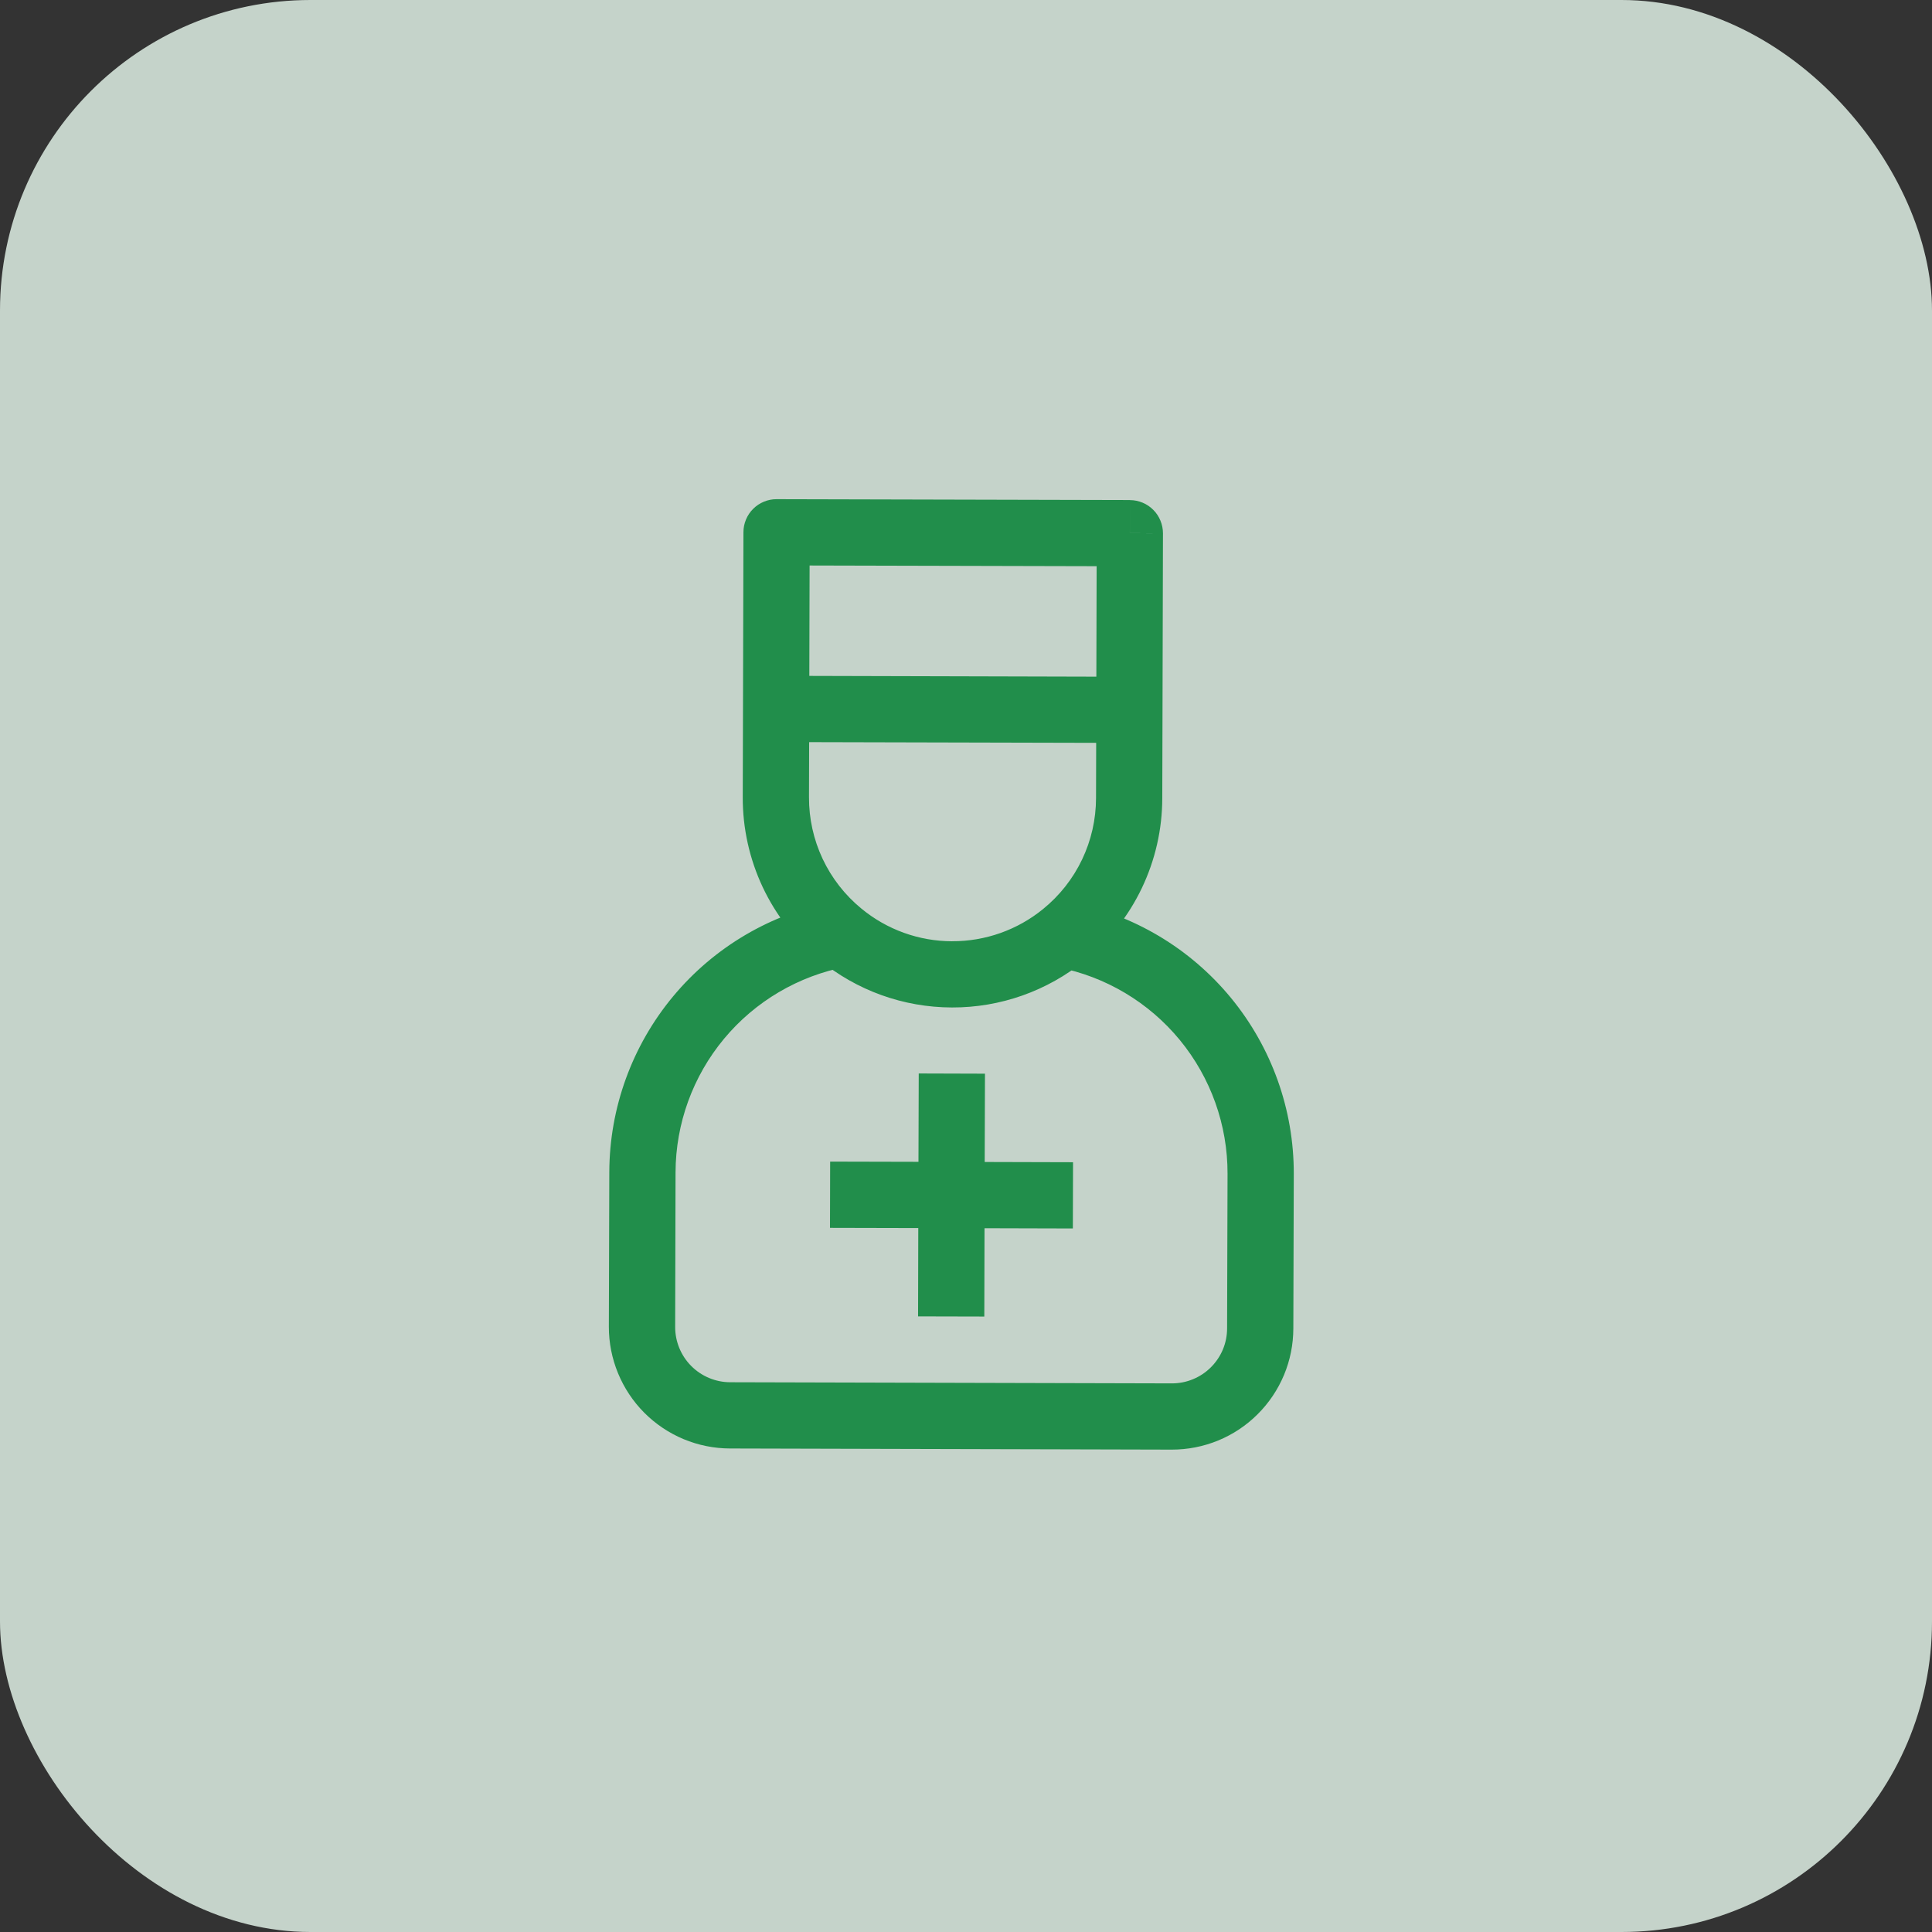 <svg width="56" height="56" viewBox="0 0 56 56" fill="none" xmlns="http://www.w3.org/2000/svg">
<rect x="0" y="0" width="56" height="56" fill="#333333" stroke="none"/>
<g opacity="0.8">
<rect width="56" height="56" rx="9" fill="#EAFBF0"/>
<path d="M22.509 15.429L22.511 14.469C22.385 14.468 22.26 14.493 22.144 14.541C22.027 14.589 21.921 14.659 21.832 14.748C21.742 14.837 21.671 14.943 21.623 15.059C21.574 15.175 21.549 15.3 21.549 15.426L22.509 15.429ZM32.749 15.454L33.709 15.458C33.709 15.332 33.684 15.207 33.636 15.091C33.589 14.974 33.518 14.868 33.429 14.779C33.34 14.689 33.235 14.618 33.118 14.57C33.002 14.521 32.877 14.496 32.751 14.496L32.749 15.454ZM35.581 34.023L35.568 38.503L37.488 38.507L37.501 34.027L35.581 34.023ZM33.965 40.098L21.165 40.065L21.161 41.985L33.961 42.018L33.965 40.098ZM19.57 38.461L19.581 33.981L17.661 33.976L17.648 38.456L19.57 38.461ZM21.165 40.065C20.741 40.064 20.334 39.894 20.035 39.593C19.736 39.292 19.569 38.885 19.57 38.461L17.648 38.456C17.647 38.918 17.738 39.376 17.914 39.804C18.09 40.231 18.348 40.62 18.674 40.948C19 41.275 19.388 41.536 19.814 41.714C20.241 41.892 20.698 41.984 21.161 41.985L21.165 40.065ZM35.568 38.503C35.568 38.713 35.527 38.921 35.446 39.115C35.365 39.309 35.246 39.485 35.097 39.633C34.948 39.781 34.772 39.899 34.577 39.978C34.383 40.058 34.175 40.099 33.965 40.098L33.961 42.018C34.423 42.019 34.881 41.929 35.309 41.754C35.736 41.578 36.125 41.32 36.452 40.993C36.78 40.667 37.04 40.28 37.218 39.853C37.396 39.427 37.487 38.969 37.488 38.507L35.568 38.503ZM22.506 16.389L32.746 16.414L32.751 14.494L22.511 14.469L22.506 16.389ZM31.789 15.453L31.776 20.573L33.696 20.578L33.709 15.458L31.789 15.453ZM32.738 19.616L22.498 19.589L22.493 21.509L32.733 21.534L32.738 19.614V19.616ZM23.456 20.55L23.469 15.431L21.549 15.426L21.536 20.546L23.456 20.55ZM27.598 27.283C26.638 27.282 25.708 26.947 24.968 26.336L23.748 27.819C24.831 28.711 26.19 29.2 27.593 29.202L27.598 27.282V27.283ZM24.968 26.336C24.491 25.945 24.107 25.452 23.844 24.894C23.582 24.336 23.447 23.727 23.449 23.11L21.529 23.106C21.526 24.007 21.724 24.898 22.107 25.713C22.491 26.528 23.051 27.247 23.748 27.819L24.968 26.336ZM24.182 26.133C22.352 26.478 20.7 27.45 19.51 28.881C18.32 30.313 17.666 32.114 17.661 33.976L19.581 33.981C19.585 32.567 20.082 31.198 20.986 30.11C21.89 29.023 23.145 28.284 24.535 28.021L24.182 26.133ZM31.769 23.133C31.768 23.75 31.63 24.358 31.364 24.915C31.099 25.471 30.712 25.961 30.233 26.35L31.446 27.838C32.145 27.27 32.709 26.554 33.097 25.741C33.485 24.928 33.688 24.039 33.689 23.138L31.769 23.133ZM30.233 26.35C29.489 26.956 28.558 27.286 27.598 27.282L27.593 29.202C28.996 29.207 30.358 28.725 31.446 27.838L30.233 26.35ZM30.658 28.037C32.047 28.306 33.298 29.052 34.197 30.144C35.095 31.237 35.585 32.609 35.581 34.023L37.501 34.027C37.506 32.166 36.861 30.361 35.679 28.923C34.496 27.486 32.849 26.506 31.022 26.151L30.658 28.037ZM23.449 23.11L23.456 20.55L21.536 20.546L21.529 23.106L23.449 23.11ZM31.776 20.573L31.769 23.133L33.689 23.138L33.696 20.578L31.776 20.573Z" fill="#1DA551"/>
<path d="M27.587 32.078L27.579 34.638M27.579 34.638L27.573 37.198M27.579 34.638L30.14 34.645M27.579 34.638L25.02 34.632" stroke="#1DA551" stroke-width="1.92" stroke-miterlimit="2.204" stroke-linecap="square"/>
</g>
</svg>
